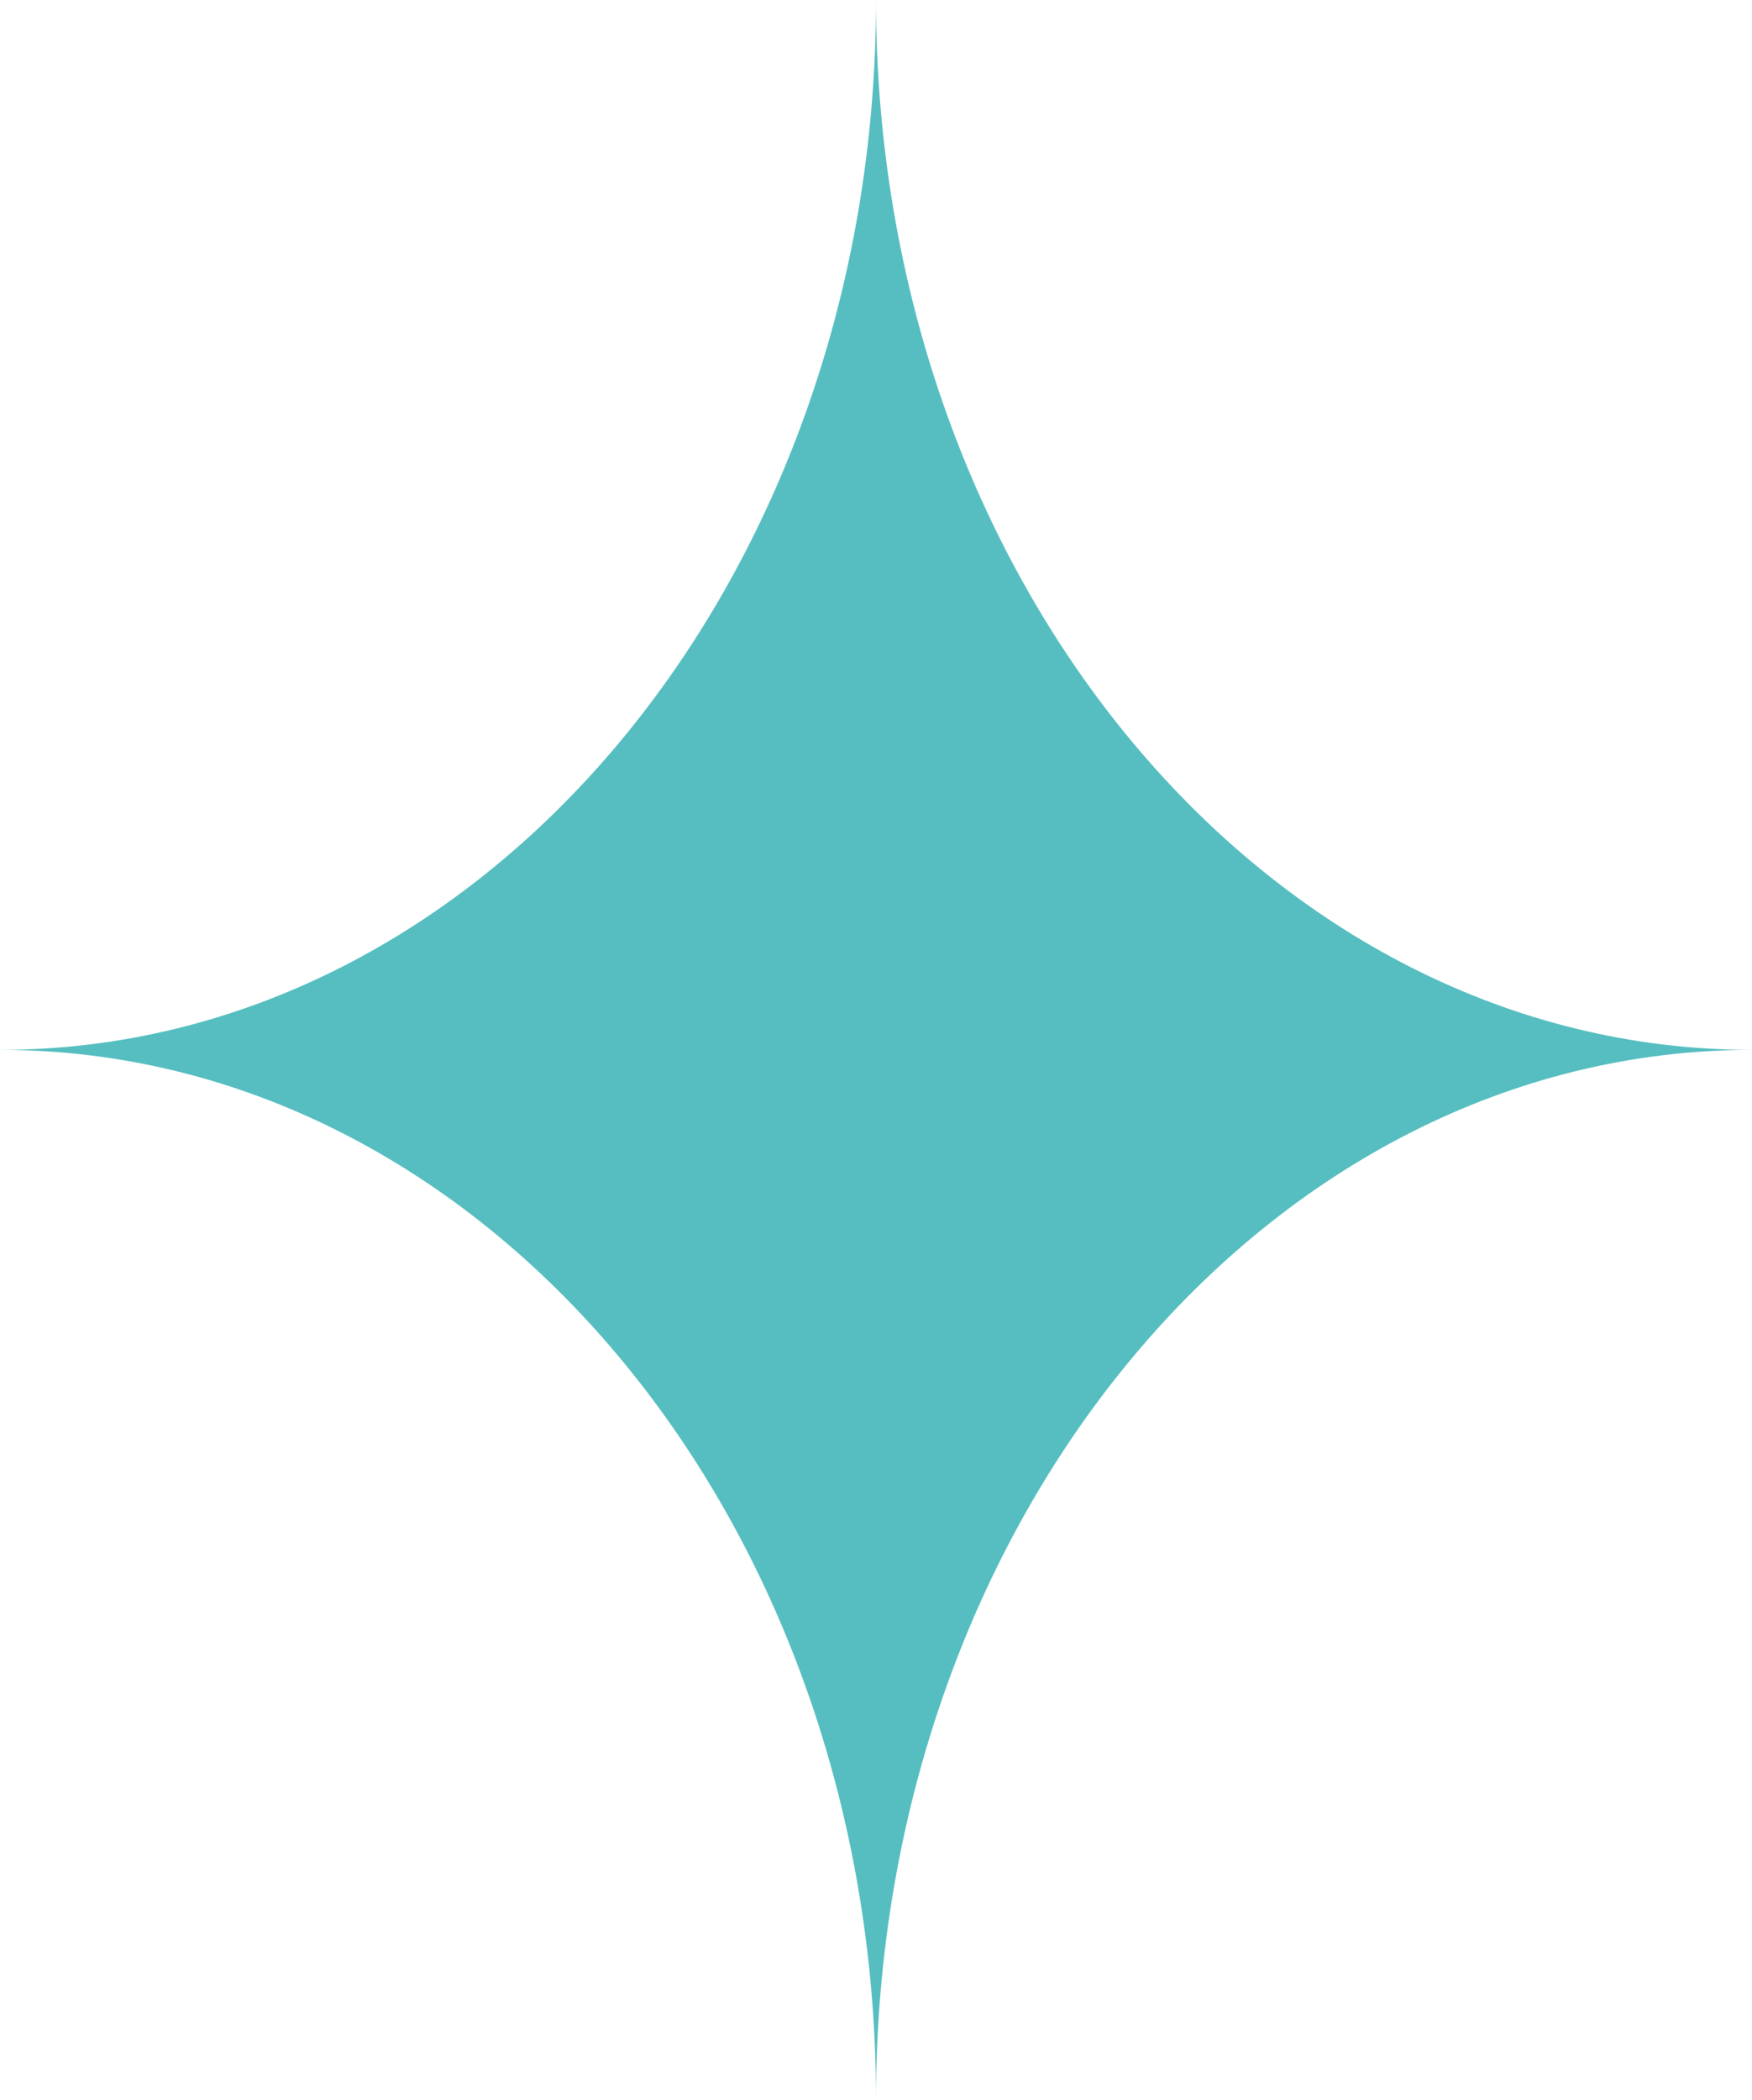<svg xmlns="http://www.w3.org/2000/svg" xmlns:xlink="http://www.w3.org/1999/xlink" width="49.083" height="58.813" viewBox="0 0 49.083 58.813"><defs><clipPath id="clip-path"><rect id="Rect&#xE1;ngulo_4903" data-name="Rect&#xE1;ngulo 4903" width="49.083" height="58.813" fill="#56bec0"></rect></clipPath></defs><g id="Grupo_13555" data-name="Grupo 13555" transform="translate(0 0)"><g id="Grupo_13507" data-name="Grupo 13507" transform="translate(0 0)" clip-path="url(#clip-path)"><path id="Trazado_4476" data-name="Trazado 4476" d="M24.542,0C24.542,16.241,13.554,29.407,0,29.407c13.554,0,24.542,13.166,24.542,29.406,0-16.241,10.987-29.406,24.541-29.406C35.529,29.407,24.542,16.241,24.542,0" transform="translate(0 0)" fill="#56bec0"></path></g></g></svg>
